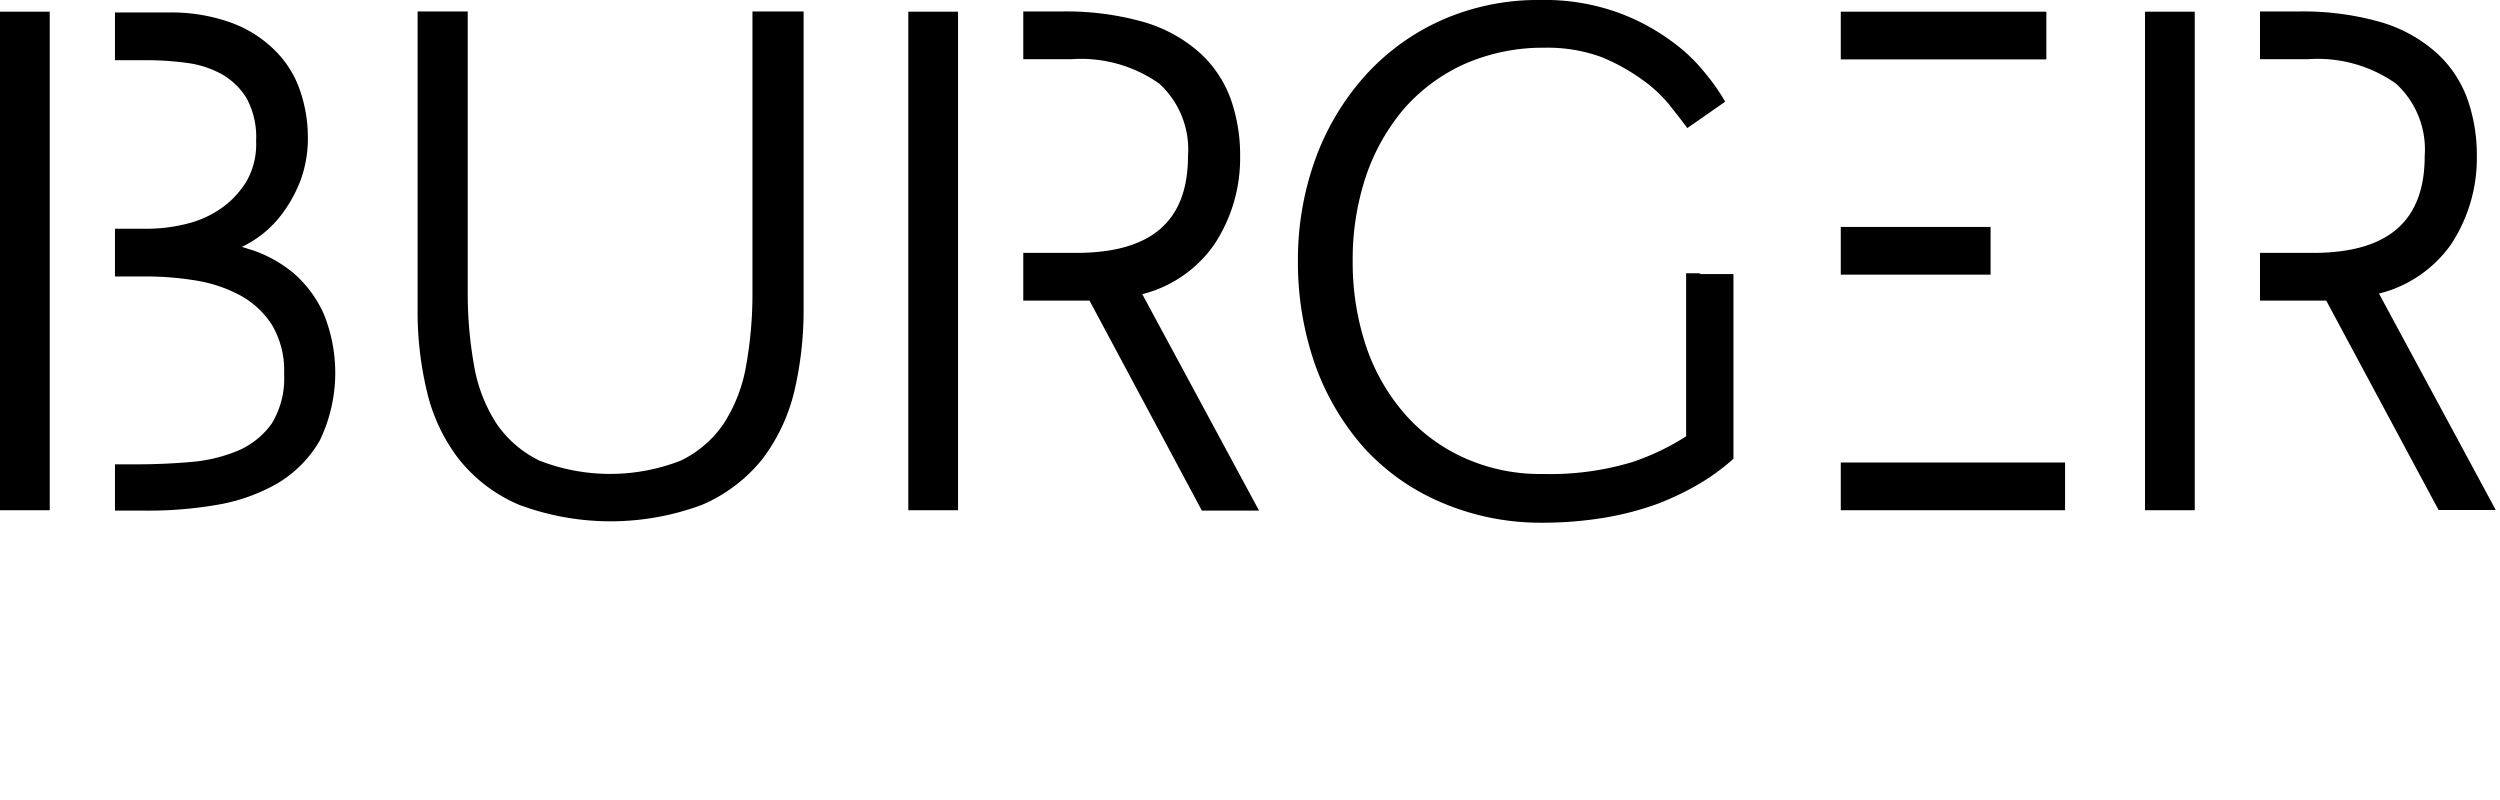 <svg id="Ebene_1" data-name="Ebene 1" xmlns="http://www.w3.org/2000/svg" viewBox="0 0 124.16 39.72"><defs><style>.cls-1{fill:#3b3a39;}.cls-2{fill:#a50f08;}.cls-3{fill:none;stroke:#3b3a39;stroke-miterlimit:10;stroke-width:0.75px;}</style></defs><title>BURGER-Haus-Logo_RGB</title><path   d="M49.3,132.24a6.46,6.46,0,0,0-1.95-1.13l-.66-.21a4.83,4.83,0,0,0,.55-.3,5.31,5.31,0,0,0,1.45-1.34,6.73,6.73,0,0,0,.94-1.73,6,6,0,0,0,.34-2,7.18,7.18,0,0,0-.38-2.37,5.14,5.14,0,0,0-1.24-2,6,6,0,0,0-2.18-1.39,8.8,8.8,0,0,0-3.16-.51H40.39v2.37H42a14.76,14.76,0,0,1,2,.14,4.85,4.85,0,0,1,1.72.57,3.42,3.42,0,0,1,1.22,1.2,4.08,4.08,0,0,1,.46,2.11,3.71,3.71,0,0,1-.48,2,4.49,4.49,0,0,1-1.26,1.34,5.1,5.1,0,0,1-1.73.77,8.06,8.06,0,0,1-1.91.24H40.39v2.37h1.69a15.33,15.33,0,0,1,2.38.21,7,7,0,0,1,2.17.74,4.35,4.35,0,0,1,1.56,1.46,4.45,4.45,0,0,1,.6,2.44,4.31,4.31,0,0,1-.61,2.45,4,4,0,0,1-1.63,1.33,7.64,7.64,0,0,1-2.35.58c-.9.08-1.81.12-2.7.12H40.39V144h1.54a20.06,20.06,0,0,0,3.54-.29,9,9,0,0,0,3-1.07,5.9,5.9,0,0,0,2.09-2.12,7.75,7.75,0,0,0,.19-6.31A5.87,5.87,0,0,0,49.3,132.24Z" transform="translate(-34.68 -118.64)"/><rect   y="0.58" width="2.47" height="24.76"/><path   d="M72.05,133.12a20.19,20.19,0,0,1-.32,3.71,7.66,7.66,0,0,1-1.11,2.85,5.41,5.41,0,0,1-2.14,1.84,9.66,9.66,0,0,1-7,0,5.48,5.48,0,0,1-2.14-1.84,7.66,7.66,0,0,1-1.11-2.85,20.27,20.27,0,0,1-.32-3.71V119.21H55.42V134a17,17,0,0,0,.46,4.07,8.77,8.77,0,0,0,1.58,3.36,7.61,7.61,0,0,0,3,2.28,13,13,0,0,0,9.09,0,7.75,7.75,0,0,0,3-2.28,9.08,9.08,0,0,0,1.58-3.36,17.62,17.62,0,0,0,.46-4.07V119.21H72.05Z" transform="translate(-34.68 -118.64)"/><rect   x="45.11" y="0.58" width="2.47" height="24.76"/><path   d="M95,130.76a7.78,7.78,0,0,0,1.27-4.37,8.38,8.38,0,0,0-.47-2.84,5.75,5.75,0,0,0-1.56-2.31,7.21,7.21,0,0,0-2.77-1.51,14.08,14.08,0,0,0-4.07-.52H85.5v2.37h2.4a6.74,6.74,0,0,1,4.35,1.21,4.43,4.43,0,0,1,1.43,3.6c0,3.24-1.82,4.81-5.56,4.81H85.5v2.37h3.29L94.37,144h2.84l-5.8-10.75A6.2,6.2,0,0,0,95,130.76Z" transform="translate(-34.68 -118.64)"/><path   d="M119.17,132.21h-.75v8.1a12,12,0,0,1-2.68,1.28,14.11,14.11,0,0,1-4.44.59,9.16,9.16,0,0,1-3.92-.81,8.58,8.58,0,0,1-3-2.25,9.94,9.94,0,0,1-1.88-3.36,13.17,13.17,0,0,1-.64-4.18,13,13,0,0,1,.66-4.19,10.19,10.19,0,0,1,1.89-3.35,8.8,8.8,0,0,1,3-2.22,9.68,9.68,0,0,1,4-.81,7.78,7.78,0,0,1,2.82.47,9.82,9.82,0,0,1,2,1.11,6.91,6.91,0,0,1,1.32,1.21c.33.42.57.72.71.91l.22.29,1.88-1.31-.18-.3a10.45,10.45,0,0,0-.84-1.15,8.36,8.36,0,0,0-1.71-1.6,10.54,10.54,0,0,0-2.66-1.4,10.77,10.77,0,0,0-3.79-.6,11.8,11.8,0,0,0-4.9,1,11.31,11.31,0,0,0-3.82,2.78,12.65,12.65,0,0,0-2.45,4.11,14.68,14.68,0,0,0-.87,5.05,15.37,15.37,0,0,0,.87,5.22,12.56,12.56,0,0,0,2.45,4.12,11,11,0,0,0,3.82,2.68,12.48,12.48,0,0,0,4.9,1,18.94,18.94,0,0,0,3.25-.26,15,15,0,0,0,2.63-.7,14.16,14.16,0,0,0,2.06-1,10.81,10.81,0,0,0,1.53-1.11l.12-.11v-9.17h-1.72Z" transform="translate(-34.68 -118.64)"/><rect   x="106.53" y="0.58" width="2.47" height="24.76"/><path   d="M152.83,133.22a6.2,6.2,0,0,0,3.59-2.46,7.78,7.78,0,0,0,1.27-4.37,8.38,8.38,0,0,0-.47-2.84,5.75,5.75,0,0,0-1.56-2.31,7.21,7.21,0,0,0-2.77-1.51,14.08,14.08,0,0,0-4.07-.52h-1.9v2.37h2.4a6.74,6.74,0,0,1,4.35,1.21,4.43,4.43,0,0,1,1.43,3.6c0,3.24-1.82,4.81-5.56,4.81h-2.62v2.37h3.29l5.58,10.4h2.84Z" transform="translate(-34.68 -118.64)"/><rect   x="91.42" y="0.58" width="10.21" height="2.37"/><rect   x="91.42" y="11.27" width="7.44" height="2.37"/><rect   x="91.42" y="22.97" width="11.14" height="2.37"/></svg>
